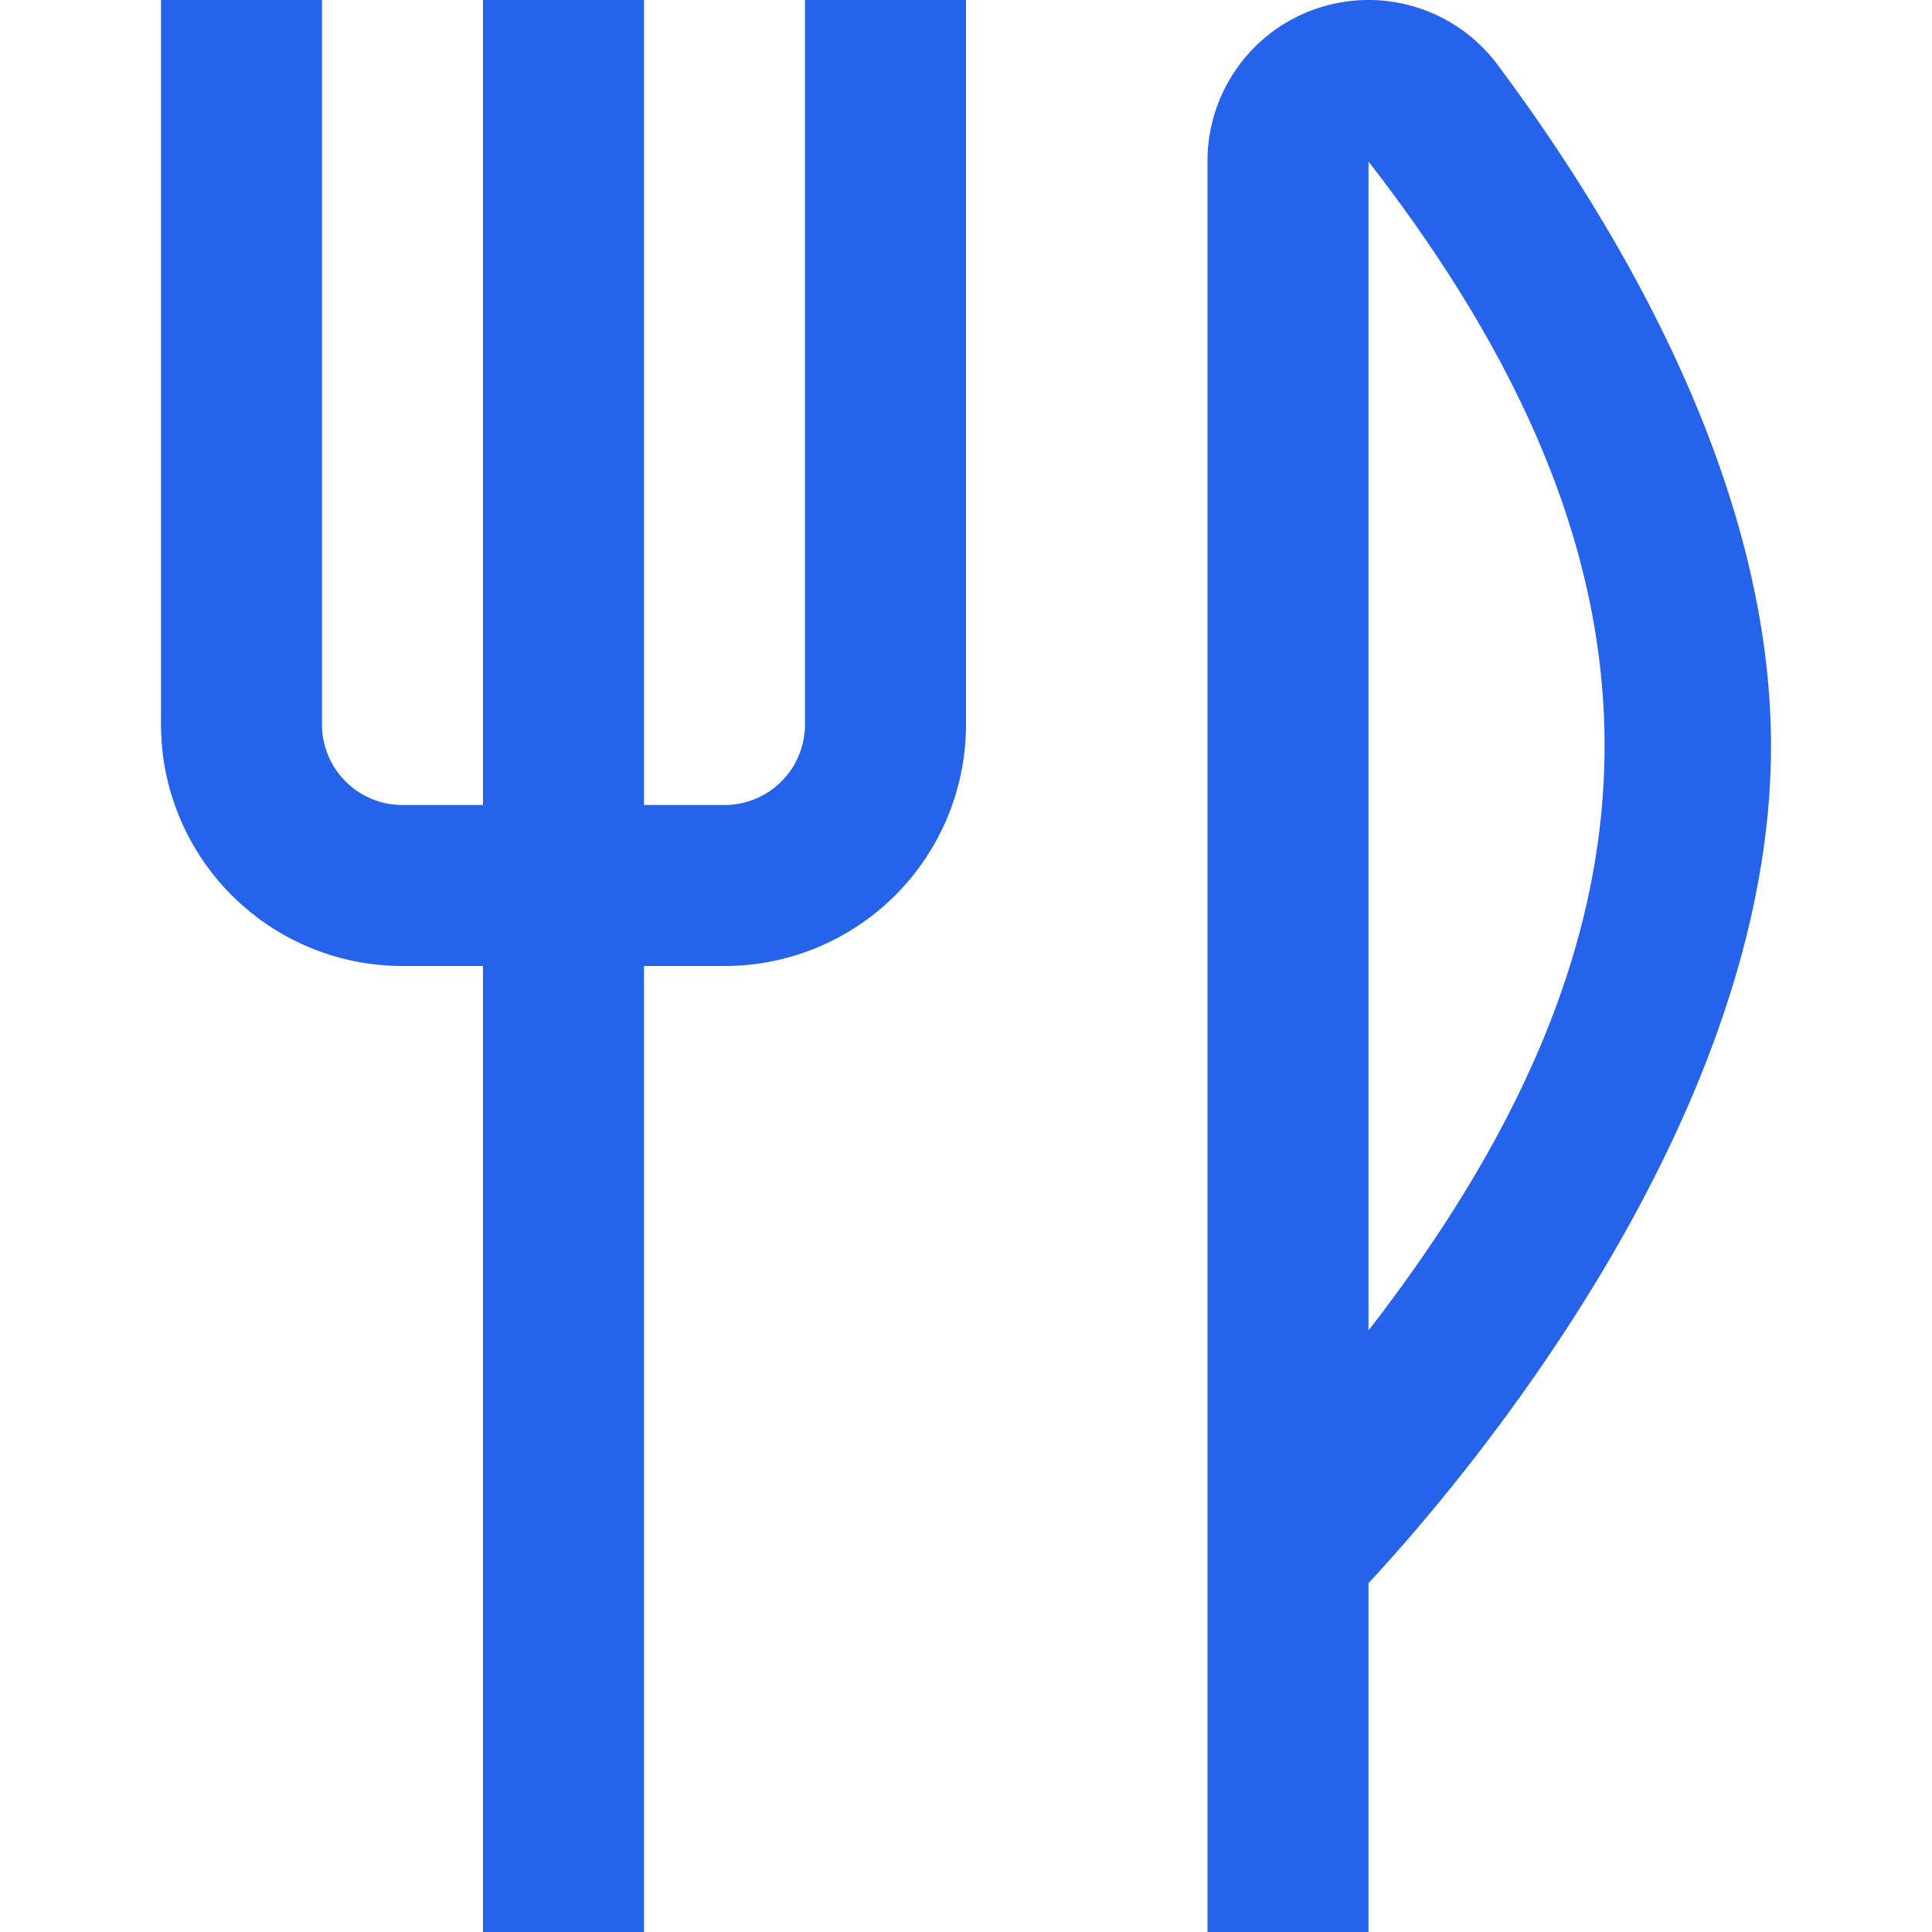 <?xml version="1.0" encoding="UTF-8"?>
<svg xmlns="http://www.w3.org/2000/svg" width="512" height="512" viewBox="0 0 24 24" xml:space="preserve">
  <path d="M10 0h2v9a3 3 0 0 1-3 3H8v12H6V12H5a3 3 0 0 1-3-3V0h2v9a1 1 0 0 0 1 1h1V0h2v10h1a1 1 0 0 0 1-1Zm12 9.267c0 4.677-3.877 9.191-5 10.4V24h-2V2A2 2 0 0 1 18.609.812C20.155 2.887 22 6.039 22 9.267Zm-5 7.26c3.9-5.028 3.92-9.477 0-14.52Z" fill="#2663eb" data-original="#000000"></path>
</svg>
